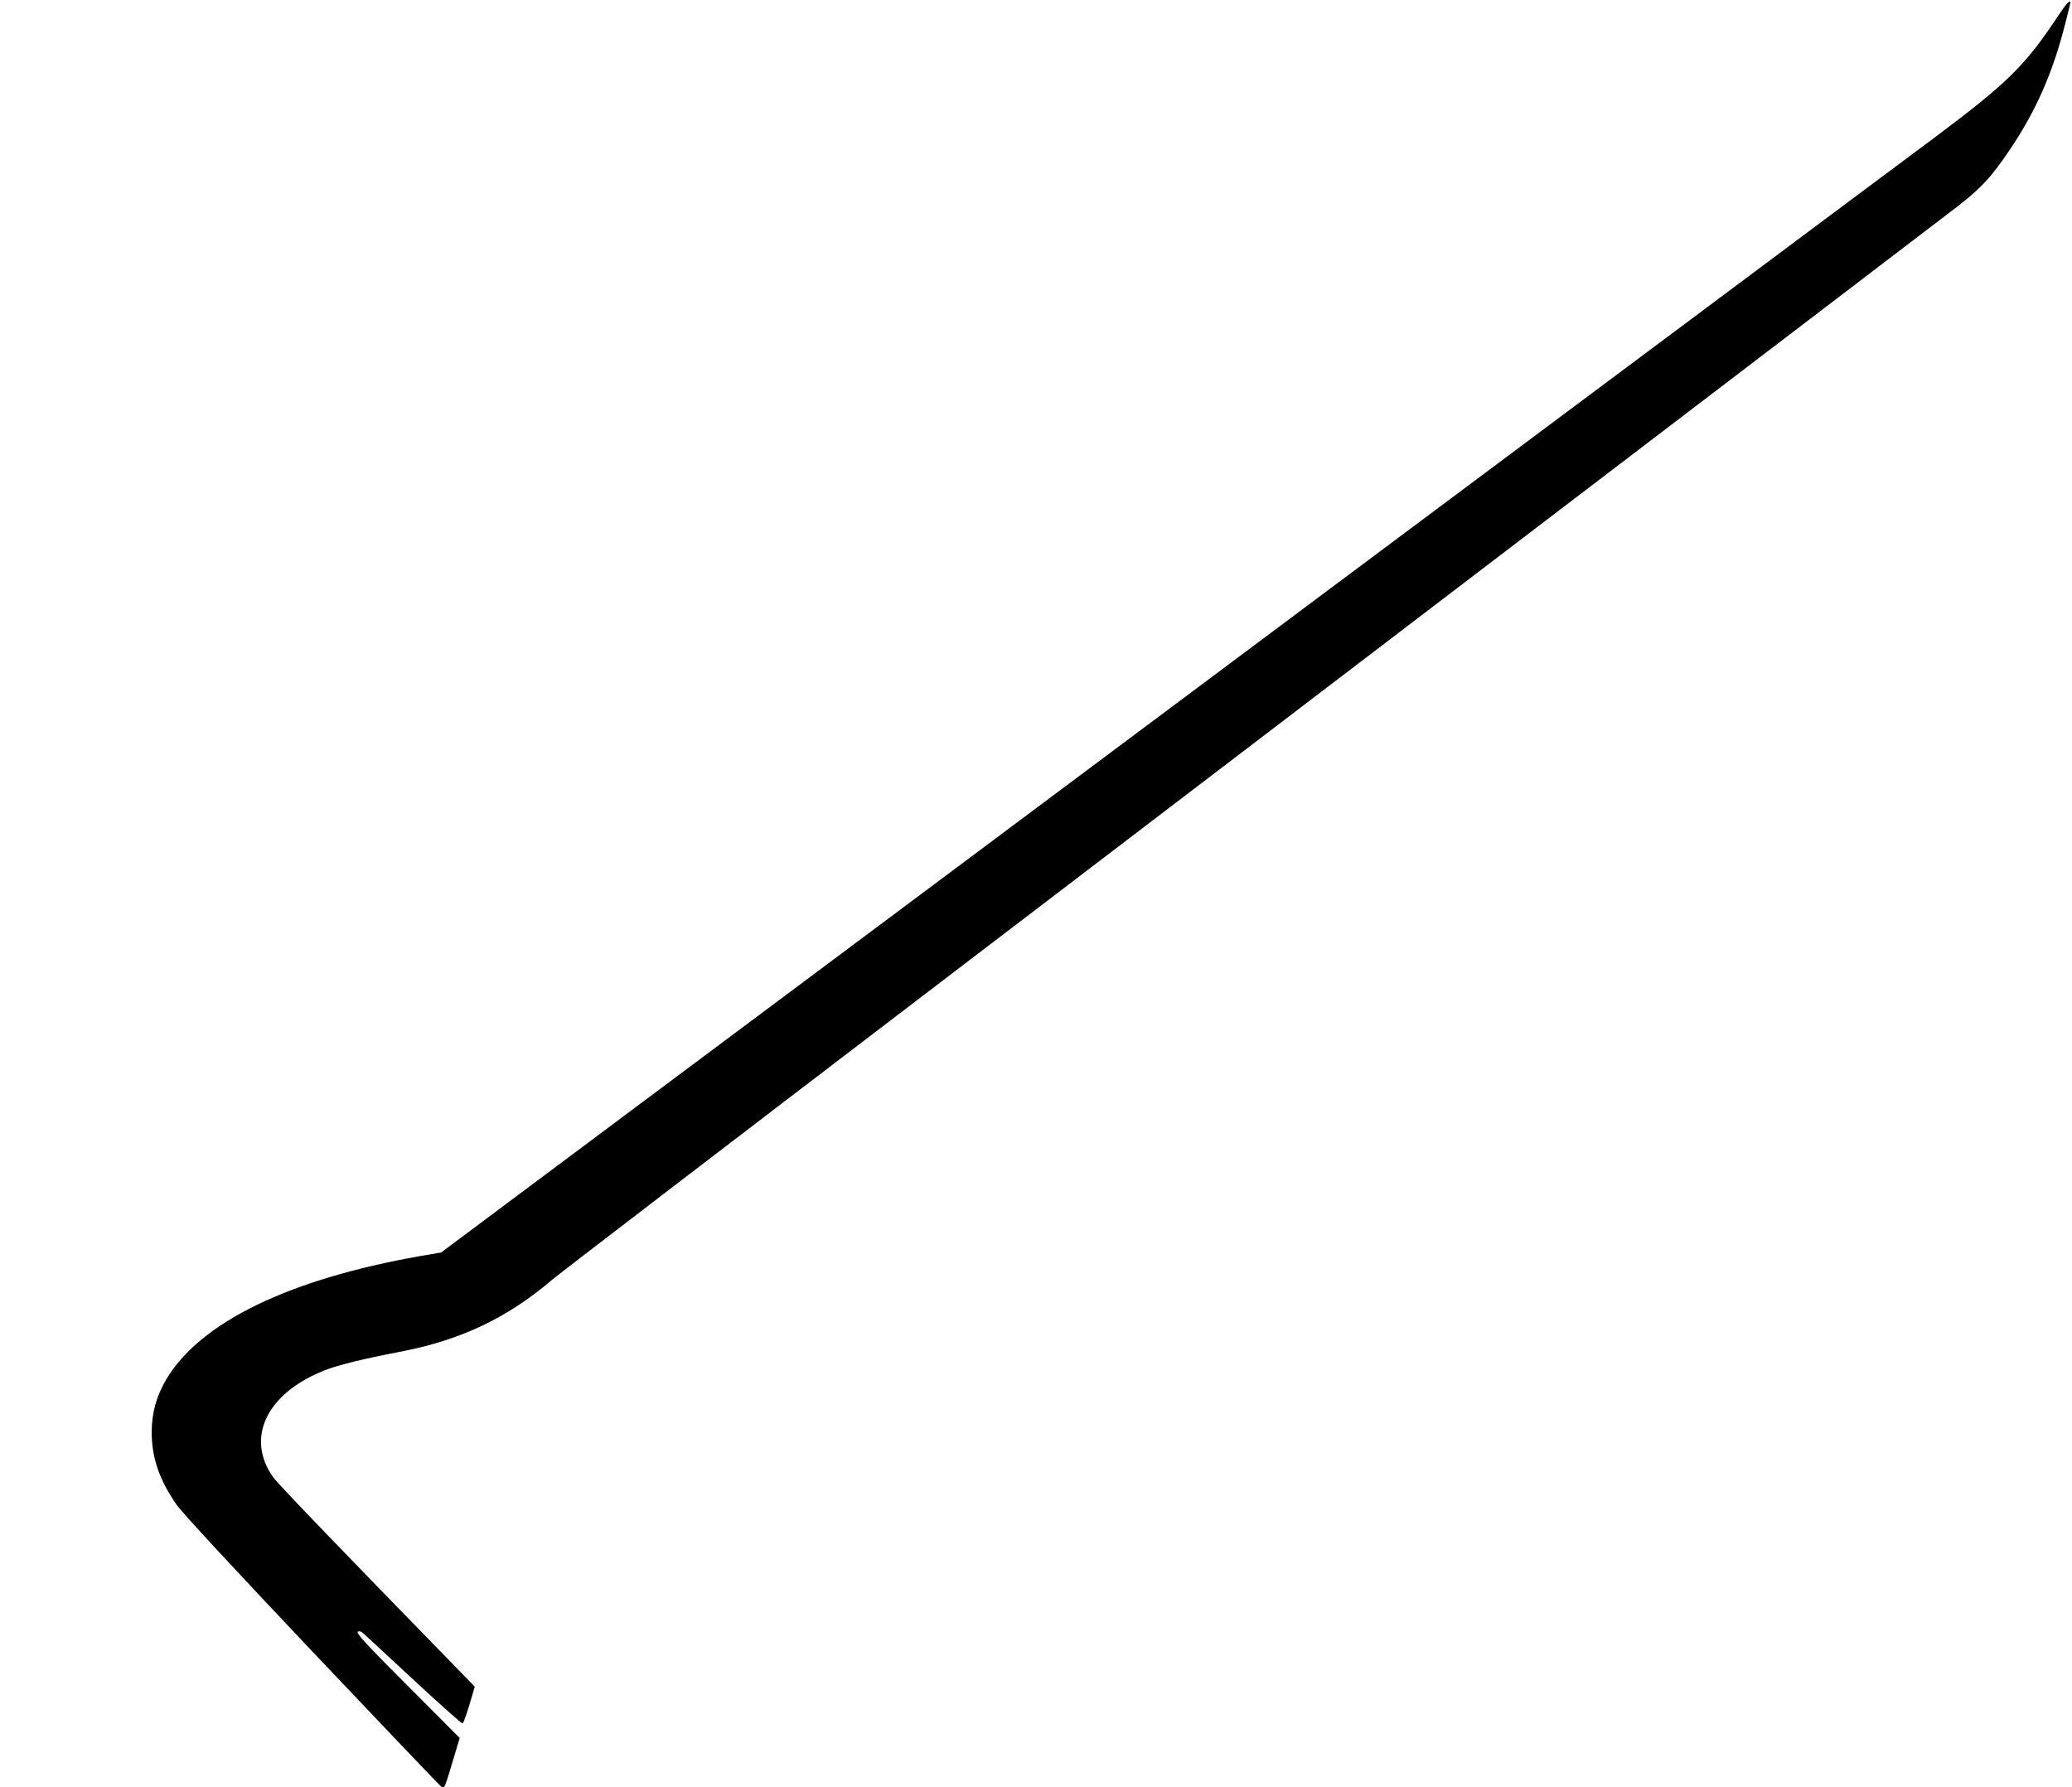 <?xml version="1.0" standalone="no"?>
<!DOCTYPE svg PUBLIC "-//W3C//DTD SVG 20010904//EN"
 "http://www.w3.org/TR/2001/REC-SVG-20010904/DTD/svg10.dtd">
<svg version="1.0" xmlns="http://www.w3.org/2000/svg"
 width="1280pt" height="1104pt" viewBox="0 0 1280 1104"
 preserveAspectRatio="xMidYMid meet">
<g transform="translate(0,1104) scale(0.1,-0.1)"
fill="#000000" stroke="none">
<path d="M12715 10943 c-207 -312 -311 -414 -775 -761 -201 -149 -759 -566
-1240 -925 -481 -359 -1604 -1197 -2495 -1862 -2318 -1731 -2944 -2199 -4287
-3201 l-1193 -891 -129 -22 c-812 -143 -1359 -409 -1569 -762 -61 -103 -89
-206 -90 -324 0 -158 46 -295 154 -450 31 -46 359 -400 835 -903 431 -455 790
-831 798 -837 24 -15 19 -26 101 250 l15 49 -322 323 c-255 255 -320 326 -308
333 11 7 23 2 45 -19 16 -15 157 -146 313 -290 155 -144 286 -260 290 -257 5
3 24 55 42 116 l33 111 -104 107 c-763 782 -1110 1144 -1141 1186 -173 244
-42 519 317 661 83 33 239 71 462 114 377 71 669 210 948 449 44 37 1088 837
2320 1777 1232 940 2722 2076 3310 2525 589 449 1480 1129 1980 1510 501 382
975 744 1055 805 156 120 216 184 329 350 167 245 273 485 351 796 17 65 30
120 30 123 0 21 -25 -6 -75 -81z"/>
</g>
</svg>